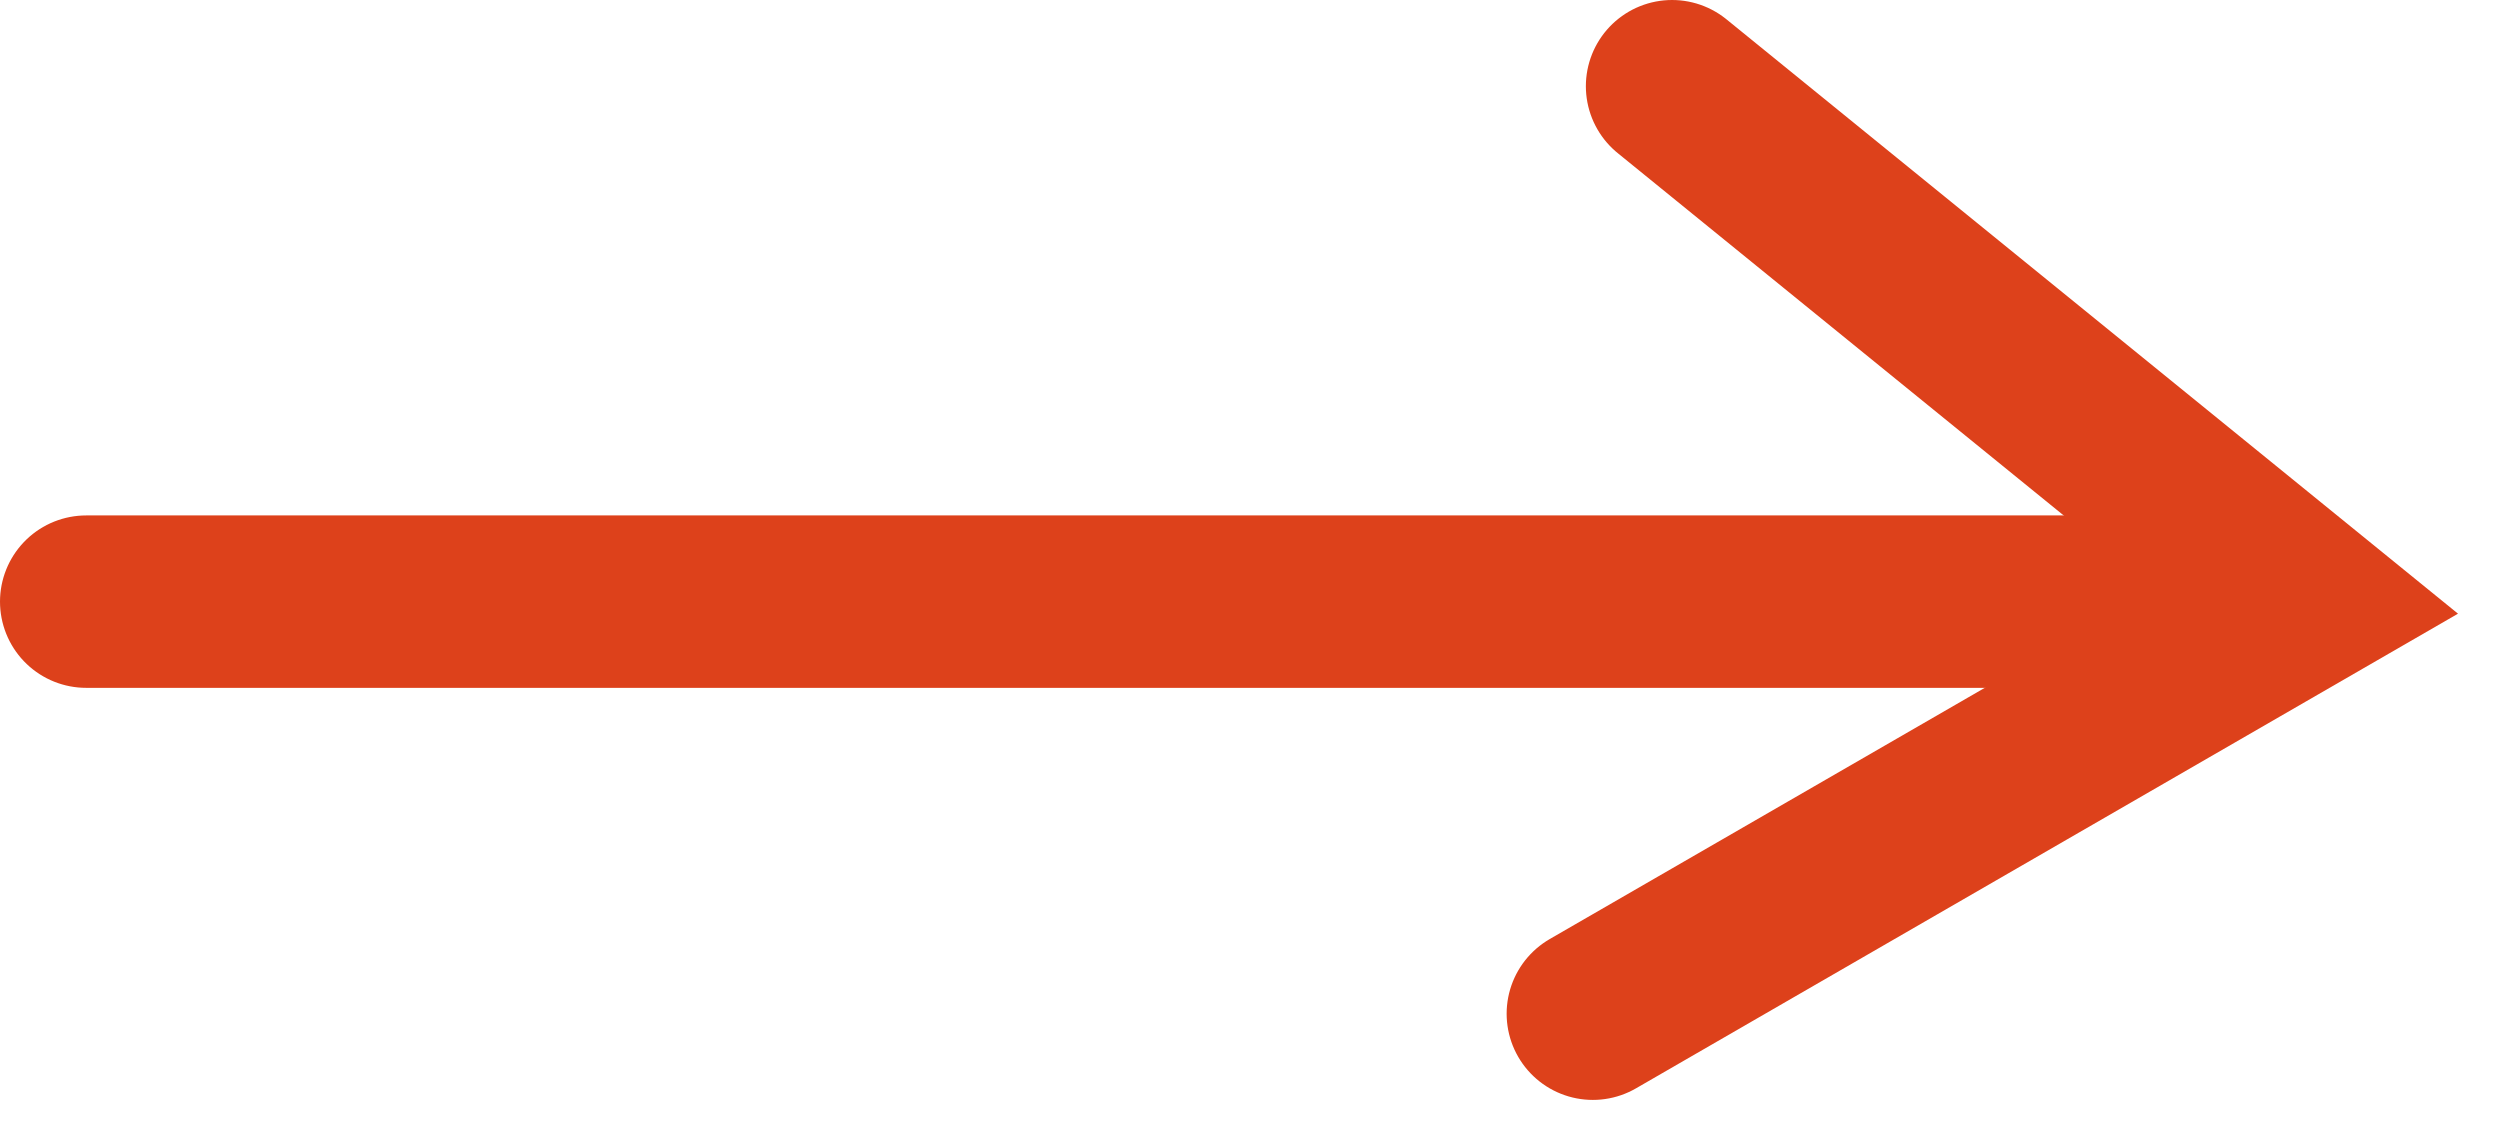 <svg preserveAspectRatio="none" width="100%" height="100%" overflow="visible" style="display: block;" viewBox="0 0 29 13" fill="none" xmlns="http://www.w3.org/2000/svg">
<g id="Group 1">
<path id="Vector 6" d="M1 6.979H26.296" stroke="#DD411B" stroke-width="2" stroke-linecap="round"/>
<path id="Vector 7" d="M19.396 1L26.755 6.979L18.477 11.759" stroke="#DD411B" stroke-width="2" stroke-linecap="round"/>
</g>
</svg>
